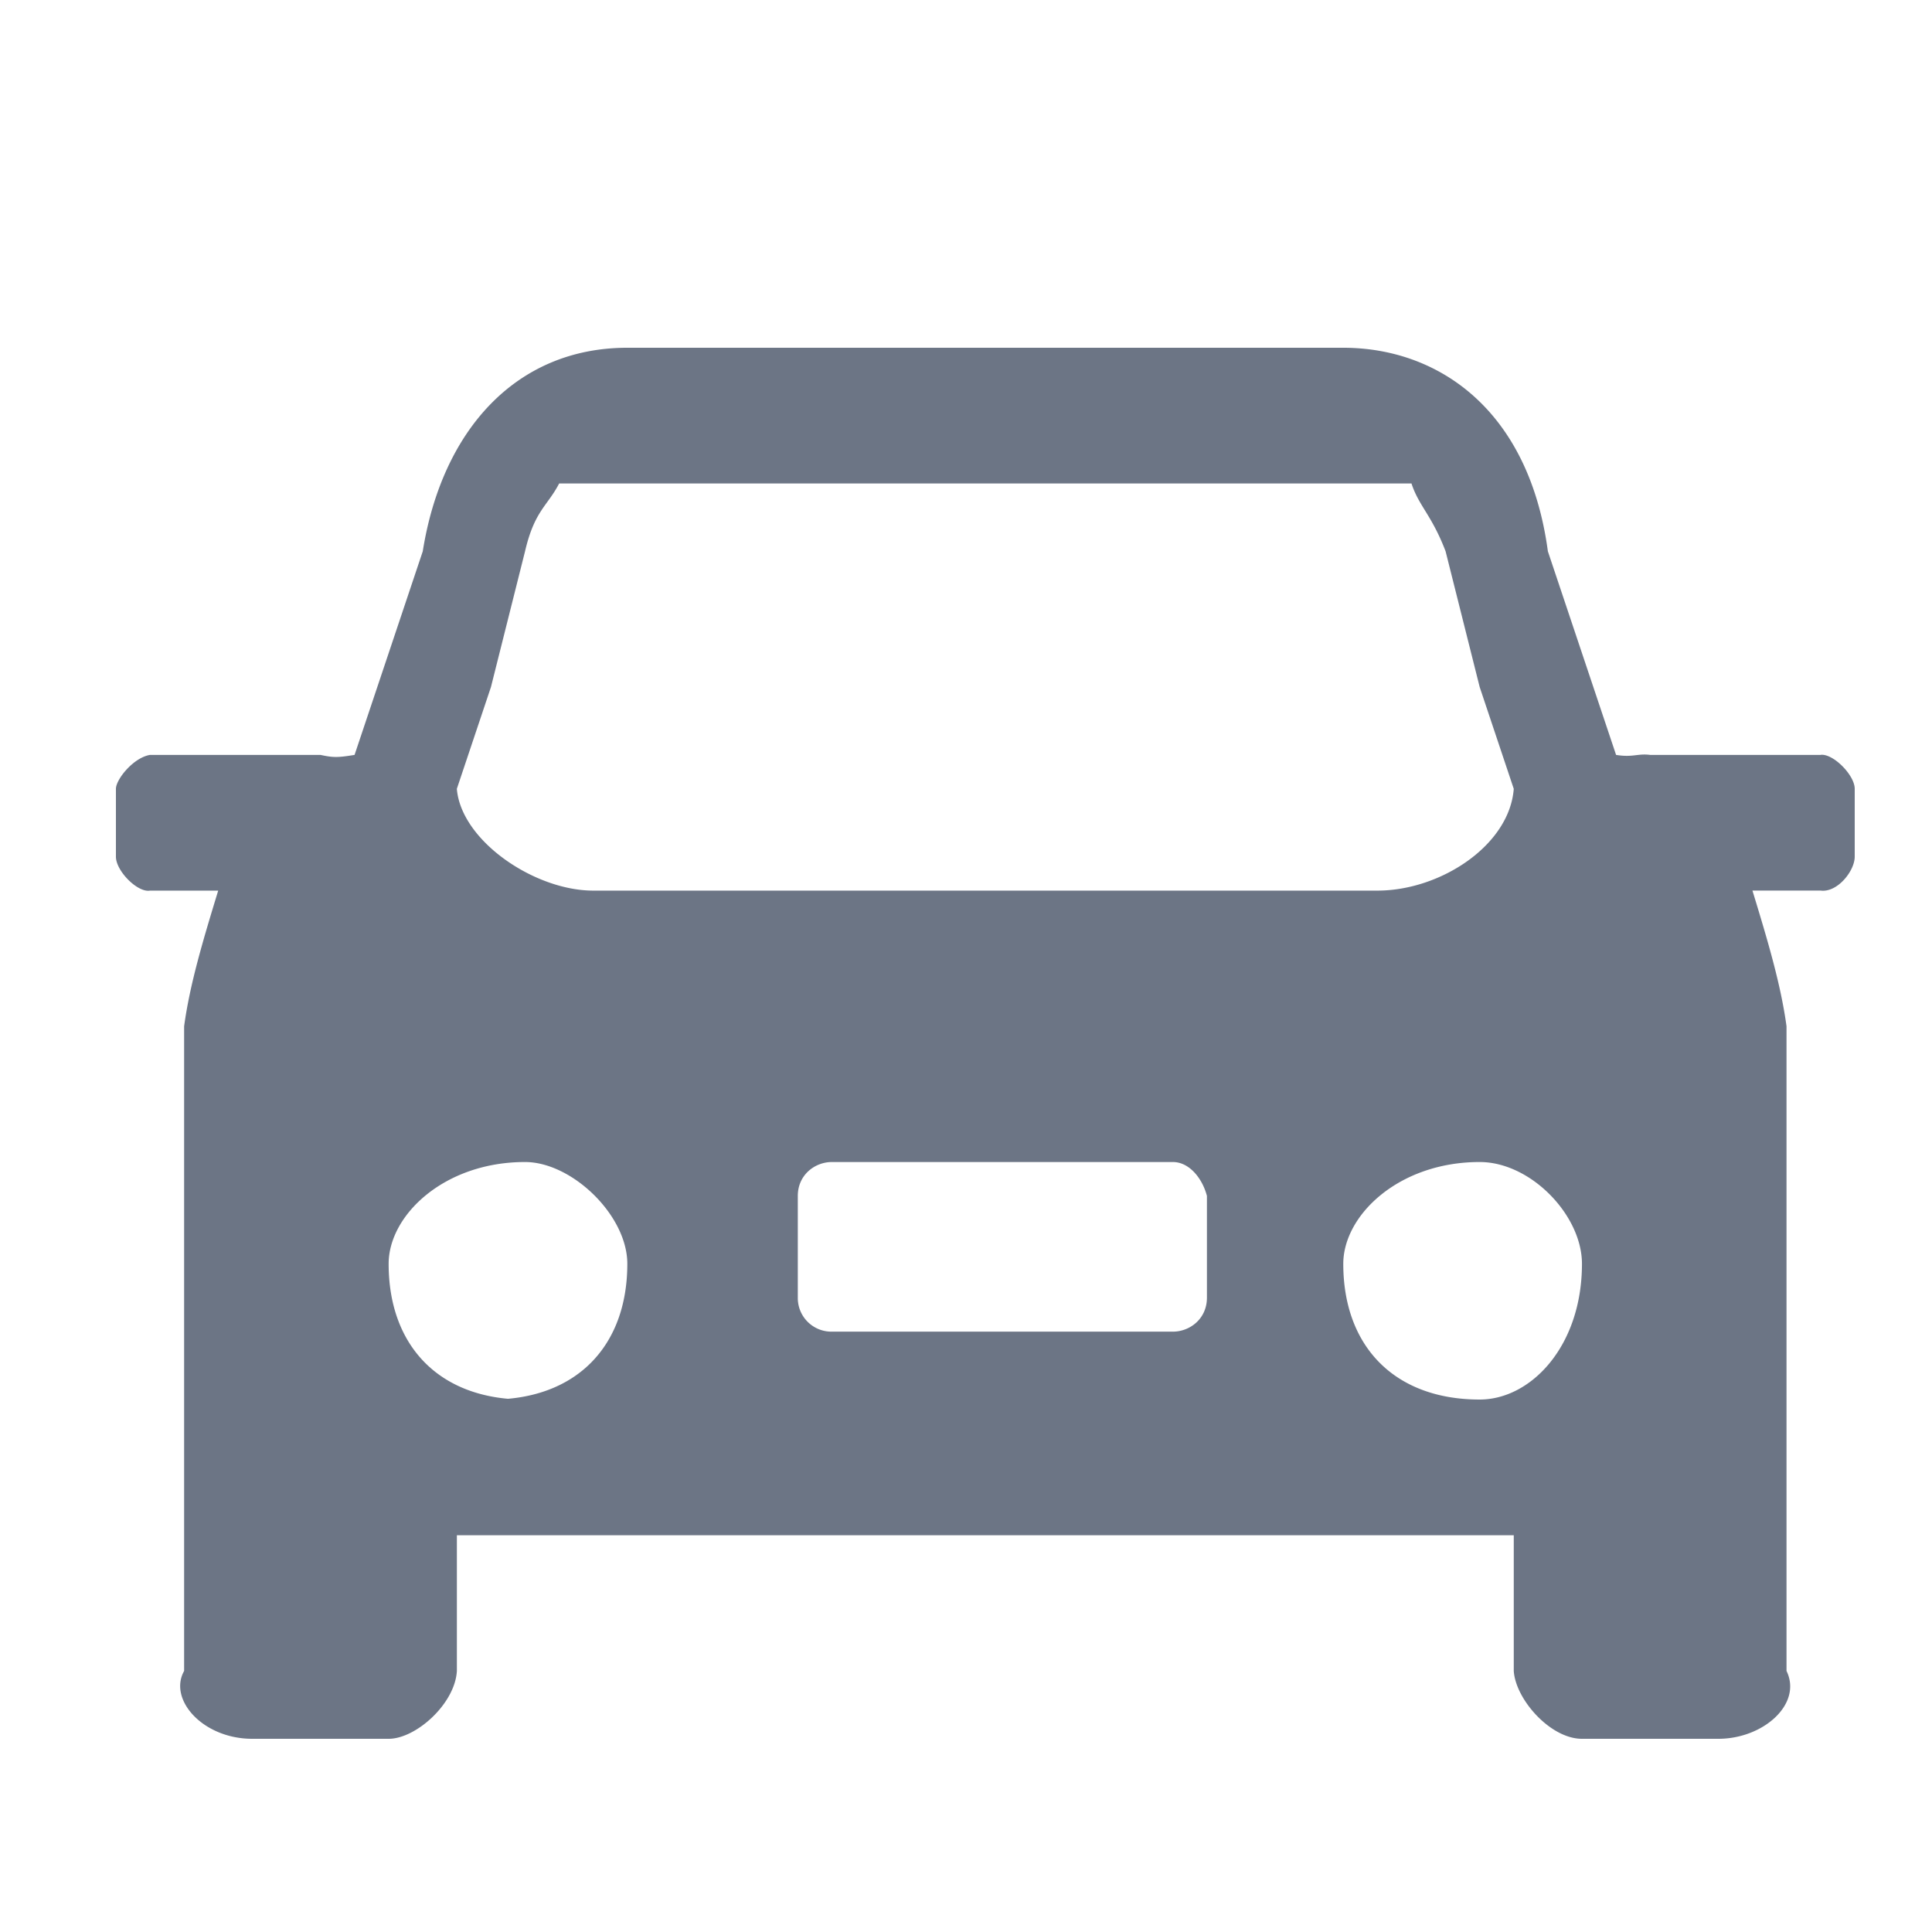 <svg width="50" height="50" xmlns="http://www.w3.org/2000/svg">
  <path d="M38.294 36.22c-2.206 0-3.53-1.378-3.53-3.513 0-1.256 1.435-2.634 3.53-2.634 1.324 0 2.647 1.378 2.647 2.634 0 2.135-1.323 3.513-2.647 3.513zm-7.059-2.635c0 .55-.446.878-.882.878h-8.824a.87.87 0 0 1-.882-.878v-2.634c0-.549.446-.878.882-.878h8.824c.436 0 .77.44.882.878v2.634zM13.588 36.22c-2.206 0-3.53-1.378-3.53-3.513 0-1.256 1.435-2.634 3.53-2.634 1.213 0 2.647 1.378 2.647 2.634 0 2.135-1.323 3.513-3.53 3.513h.883zm-.882-18.44l.882-3.512c.245-1.053.58-1.17.883-1.756h22.058c.191.586.526.82.883 1.756l.882 3.512.882 2.635c-.111 1.463-1.897 2.634-3.529 2.634H15.353c-1.52 0-3.418-1.288-3.53-2.634l.883-2.635zm34.412 1.757h-4.412c-.331-.042-.444.071-.882 0l-1.765-5.269C39.563 10.58 37.2 9 34.765 9h-18.53c-2.885 0-4.797 2.144-5.294 5.268l-1.765 5.269c-.438.071-.551.071-.882 0H3.882c-.432.071-.882.635-.882.878v1.756c0 .371.563.936.882.878h1.765c-.397 1.299-.735 2.427-.882 3.512v16.683C4.35 43.984 5.25 45 6.529 45h3.53c.704 0 1.716-.903 1.765-1.756v-3.512h27.352v3.512c.049.74.949 1.756 1.765 1.756h3.53c1.167 0 2.179-.903 1.764-1.756V26.56c-.148-1.085-.485-2.213-.882-3.512h1.765c.432.058.882-.507.882-.878v-1.756c0-.355-.563-.92-.882-.878z" fill="#6C7585"/>
</svg>
